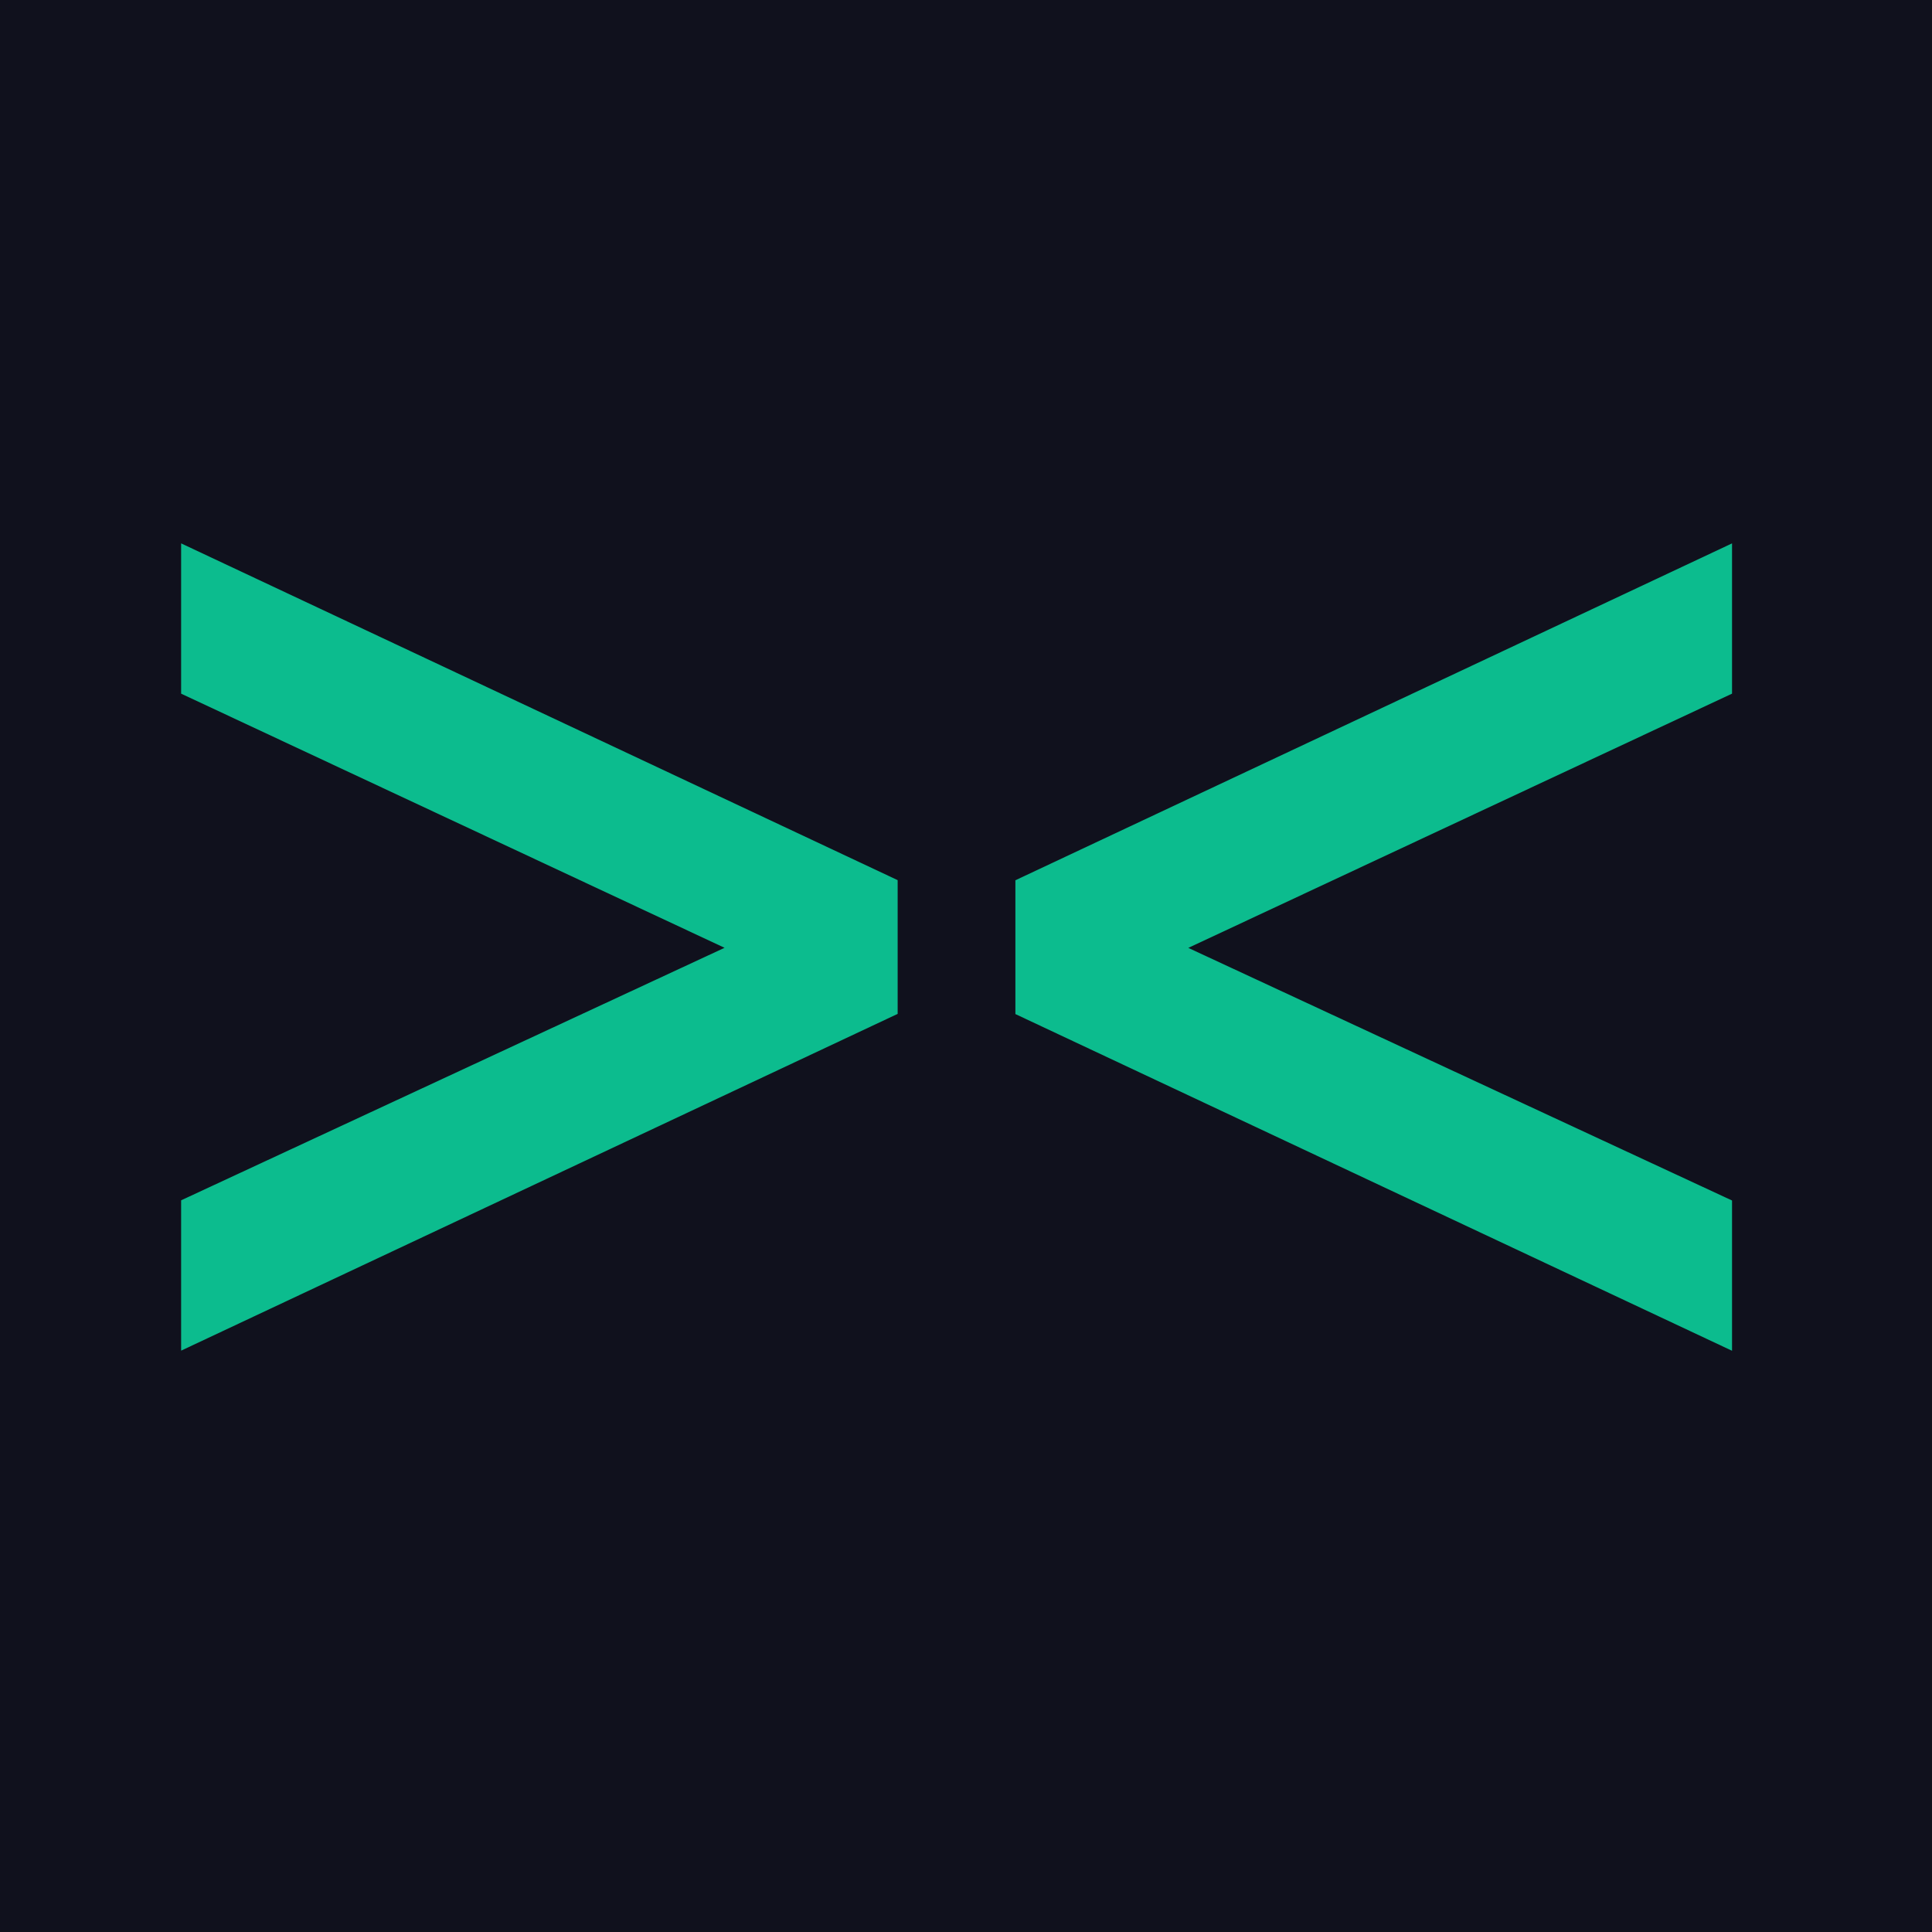 <?xml version="1.0" encoding="UTF-8"?> <svg xmlns="http://www.w3.org/2000/svg" width="32" height="32" viewBox="0 0 32 32" fill="none"><rect width="32" height="32" fill="#10111D"></rect><path d="M12.004 15.7L3 11.489V9L14.868 14.578V16.793L3 22.371V19.881L12.004 15.697V15.7Z" fill="#0CBC8E"></path><path d="M28.688 19.884V22.373L16.818 16.796V14.58L28.688 9V11.489L19.682 15.7L28.688 19.884Z" fill="#0CBC8E"></path></svg> 